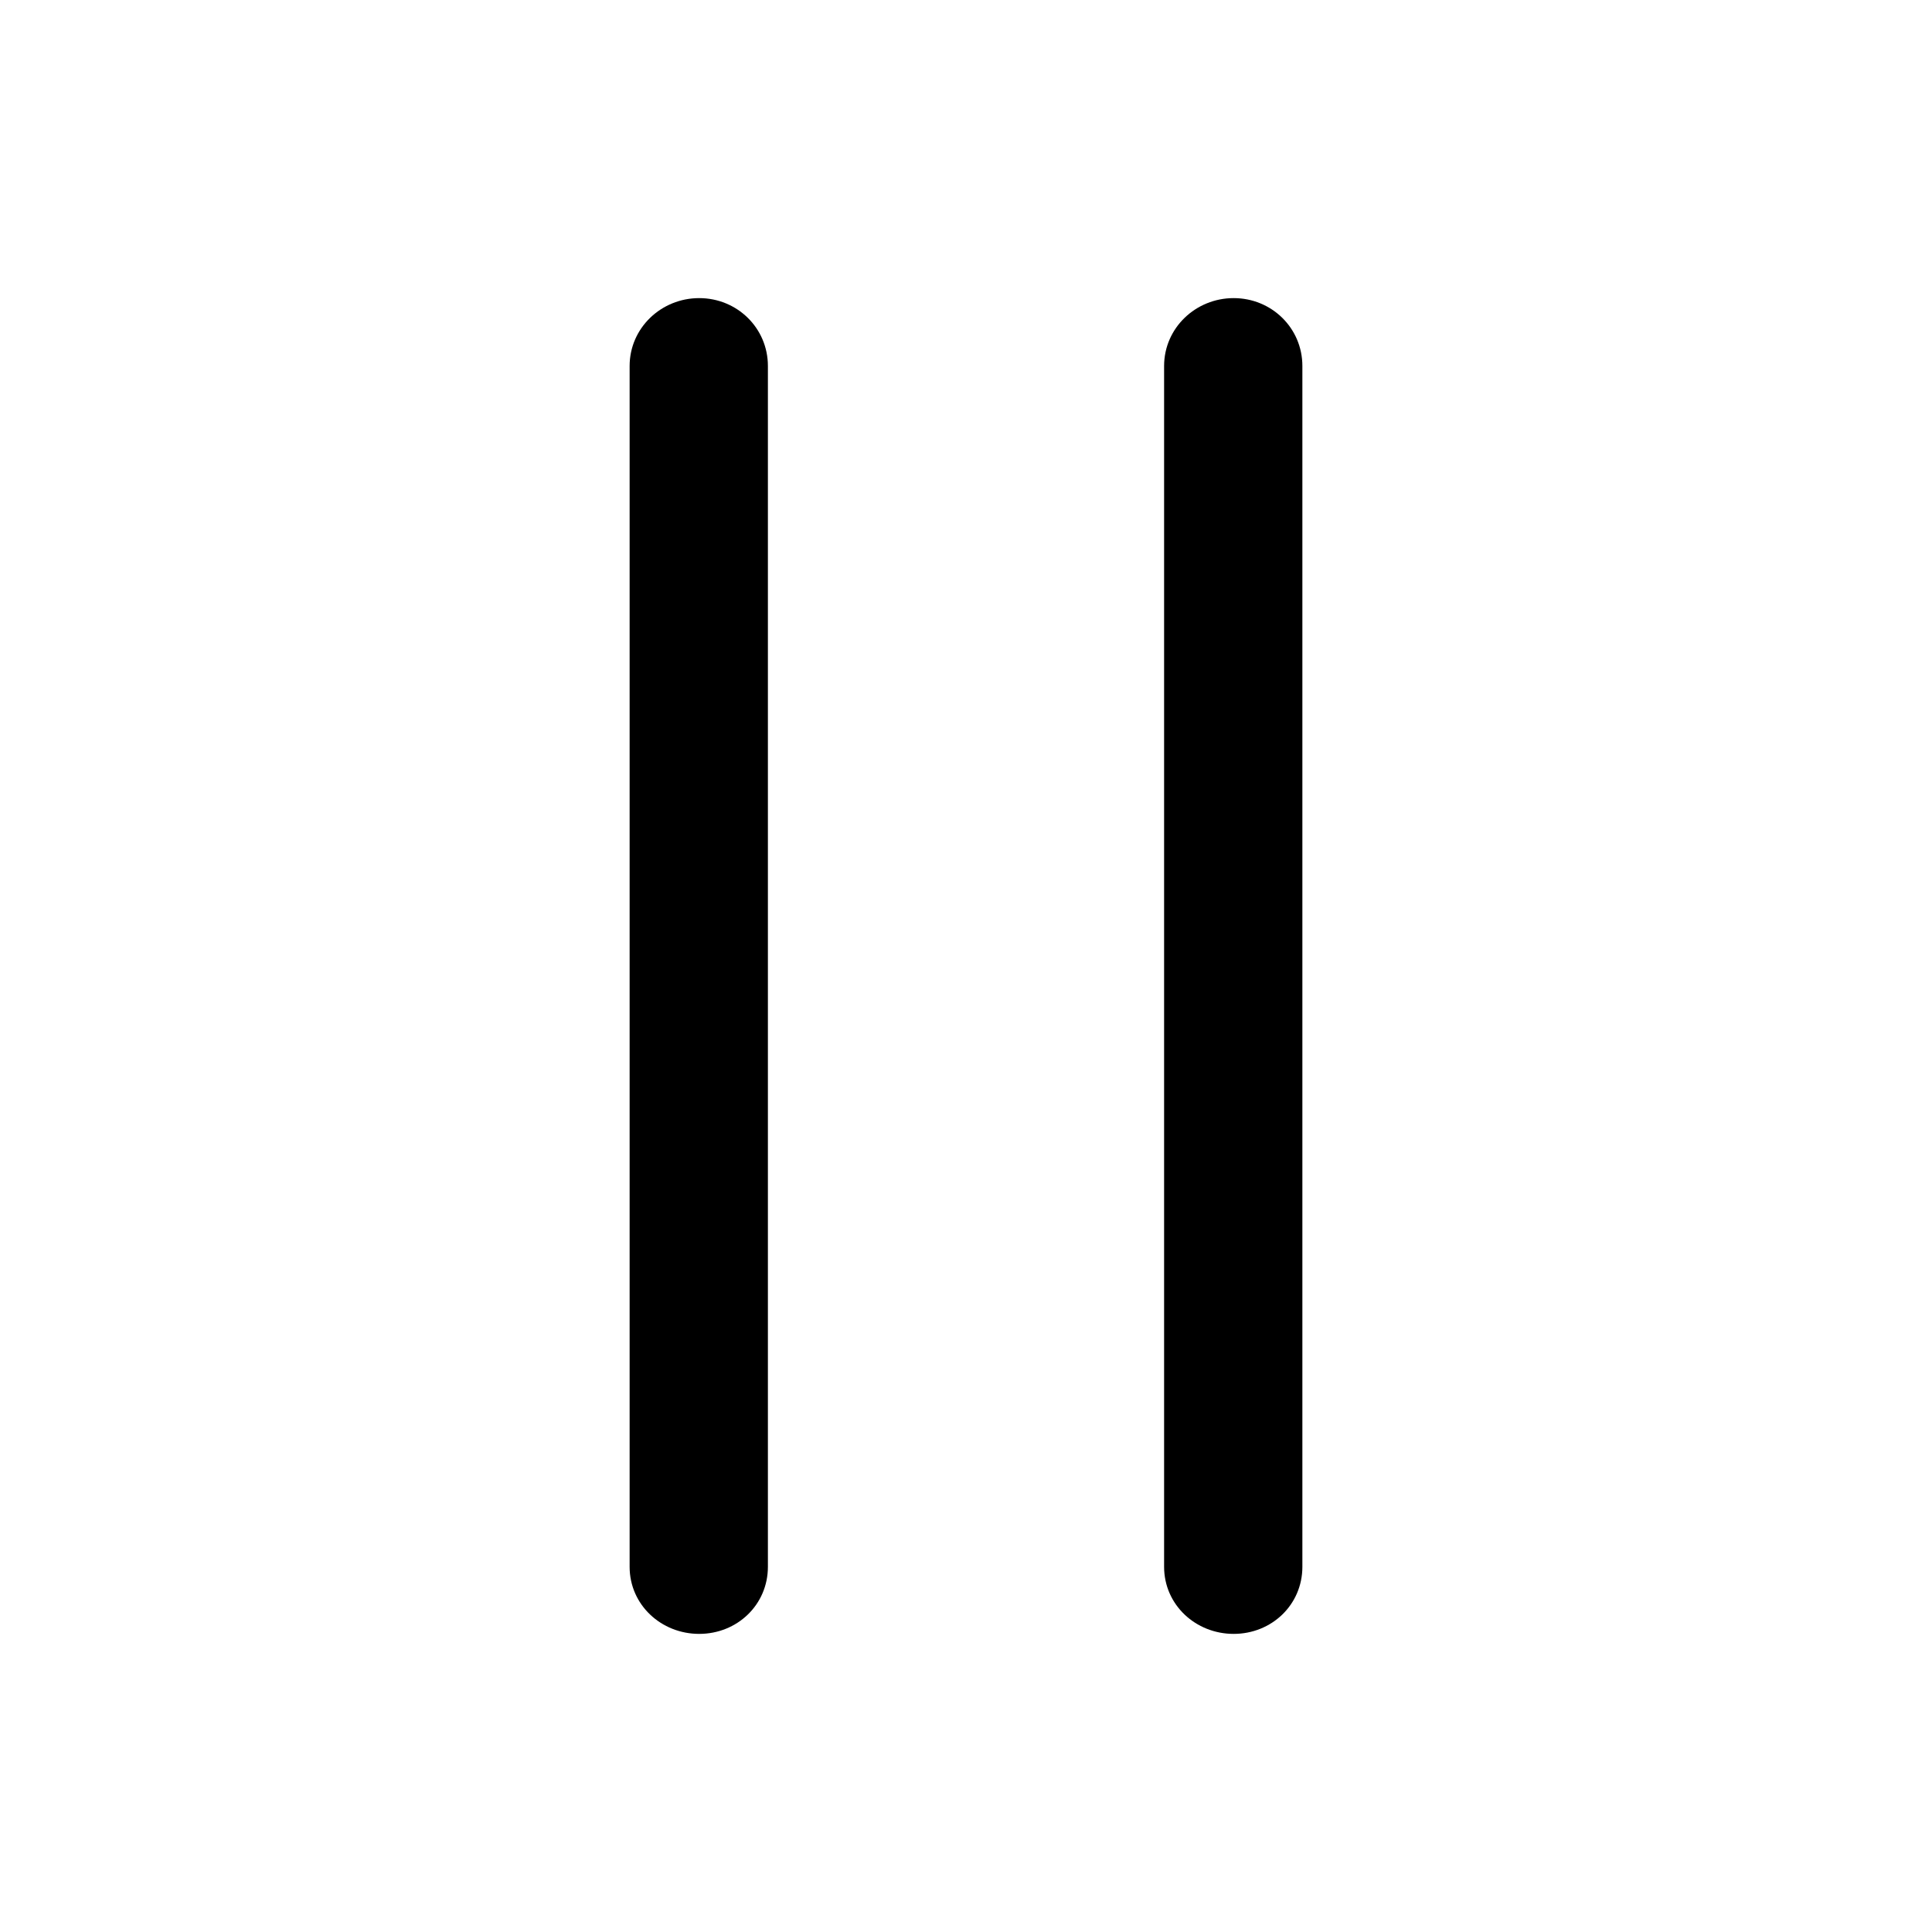 <?xml version="1.0" encoding="utf-8"?><!-- Uploaded to: SVG Repo, www.svgrepo.com, Generator: SVG Repo Mixer Tools -->
<svg fill="#000000" width="800px" height="800px" viewBox="0 0 56 56" xmlns="http://www.w3.org/2000/svg"><path d="M 20.266 47.359 C 21.367 47.359 22.258 46.516 22.258 45.414 L 22.258 10.609 C 22.258 9.508 21.367 8.641 20.266 8.641 C 19.164 8.641 18.25 9.508 18.25 10.609 L 18.25 45.414 C 18.25 46.516 19.164 47.359 20.266 47.359 Z M 35.758 47.359 C 36.859 47.359 37.75 46.516 37.75 45.414 L 37.75 10.609 C 37.75 9.508 36.859 8.641 35.758 8.641 C 34.656 8.641 33.742 9.508 33.742 10.609 L 33.742 45.414 C 33.742 46.516 34.656 47.359 35.758 47.359 Z"/></svg>